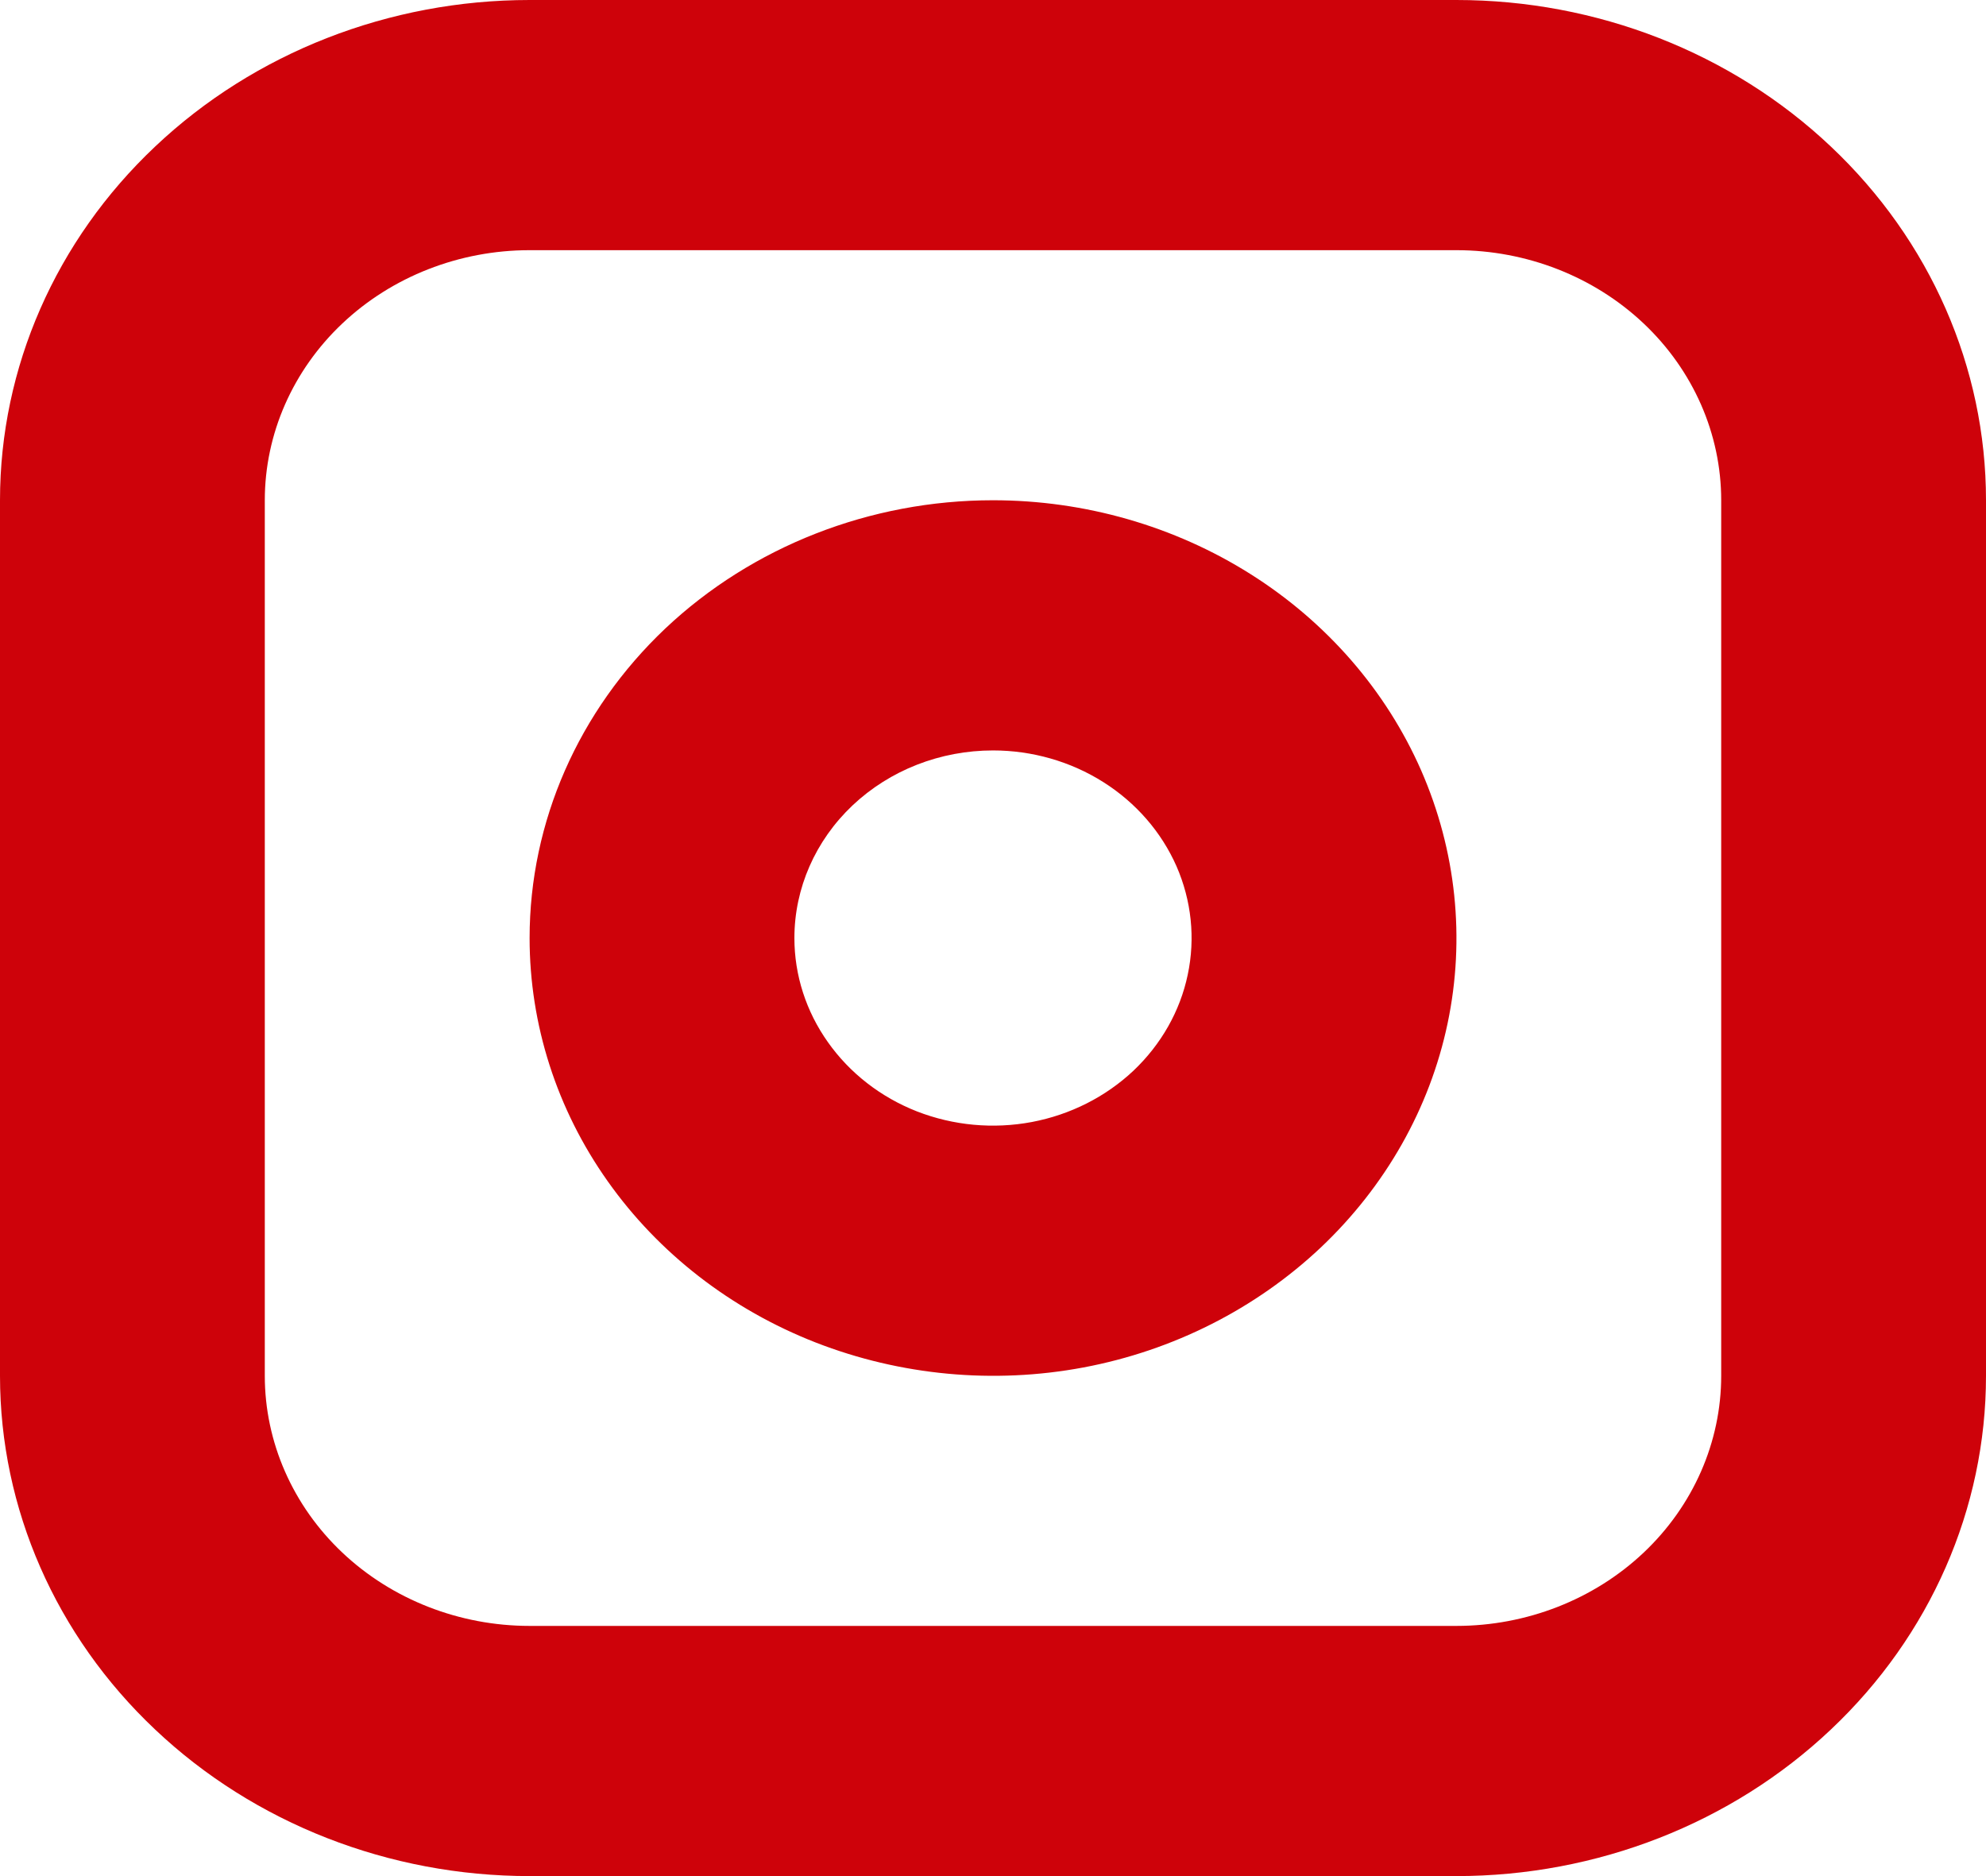 <svg width="18" height="17" viewBox="0 0 18 17" fill="none" xmlns="http://www.w3.org/2000/svg">
<path fill-rule="evenodd" clip-rule="evenodd" d="M4.8 0H13.2C14.473 0 15.694 0.477 16.594 1.328C17.495 2.178 18 3.331 18 4.533V12.467C18 13.669 17.495 14.822 16.594 15.672C15.694 16.523 14.473 17 13.2 17H4.8C3.527 17 2.306 16.523 1.406 15.672C0.505 14.822 0 13.669 0 12.467V4.533C0 3.331 0.505 2.178 1.406 1.328C2.306 0.477 3.527 0 4.8 0ZM4.8 2.267H13.2C13.836 2.267 14.447 2.506 14.897 2.931C15.347 3.356 15.6 3.933 15.6 4.533V12.467C15.6 13.067 15.347 13.644 14.897 14.069C14.447 14.494 13.836 14.733 13.2 14.733H4.8C4.164 14.733 3.553 14.494 3.103 14.069C2.653 13.644 2.4 13.067 2.4 12.467V4.533C2.4 3.933 2.653 3.356 3.103 2.931C3.553 2.506 4.164 2.267 4.8 2.267ZM9 4.533C9.83 4.533 10.643 4.766 11.334 5.202C12.024 5.637 12.563 6.257 12.881 6.982C13.198 7.707 13.282 8.505 13.12 9.274C12.958 10.044 12.557 10.75 11.97 11.305C11.382 11.859 10.634 12.238 9.82 12.391C9.005 12.544 8.16 12.464 7.393 12.165C6.625 11.865 5.969 11.356 5.508 10.704C5.046 10.052 4.8 9.284 4.8 8.5C4.8 7.448 5.243 6.44 6.03 5.695C6.818 4.952 7.886 4.533 9 4.533ZM9 6.8C9.356 6.8 9.704 6.9 10 7.087C10.296 7.274 10.526 7.539 10.663 7.849C10.799 8.16 10.835 8.502 10.765 8.832C10.696 9.162 10.524 9.464 10.273 9.702C10.021 9.939 9.701 10.101 9.352 10.167C9.002 10.233 8.64 10.199 8.311 10.071C7.982 9.942 7.702 9.724 7.504 9.444C7.306 9.165 7.2 8.837 7.2 8.5C7.2 8.049 7.39 7.617 7.727 7.298C8.065 6.979 8.522 6.8 9 6.8Z" fill="#CE020A"/>
</svg>
